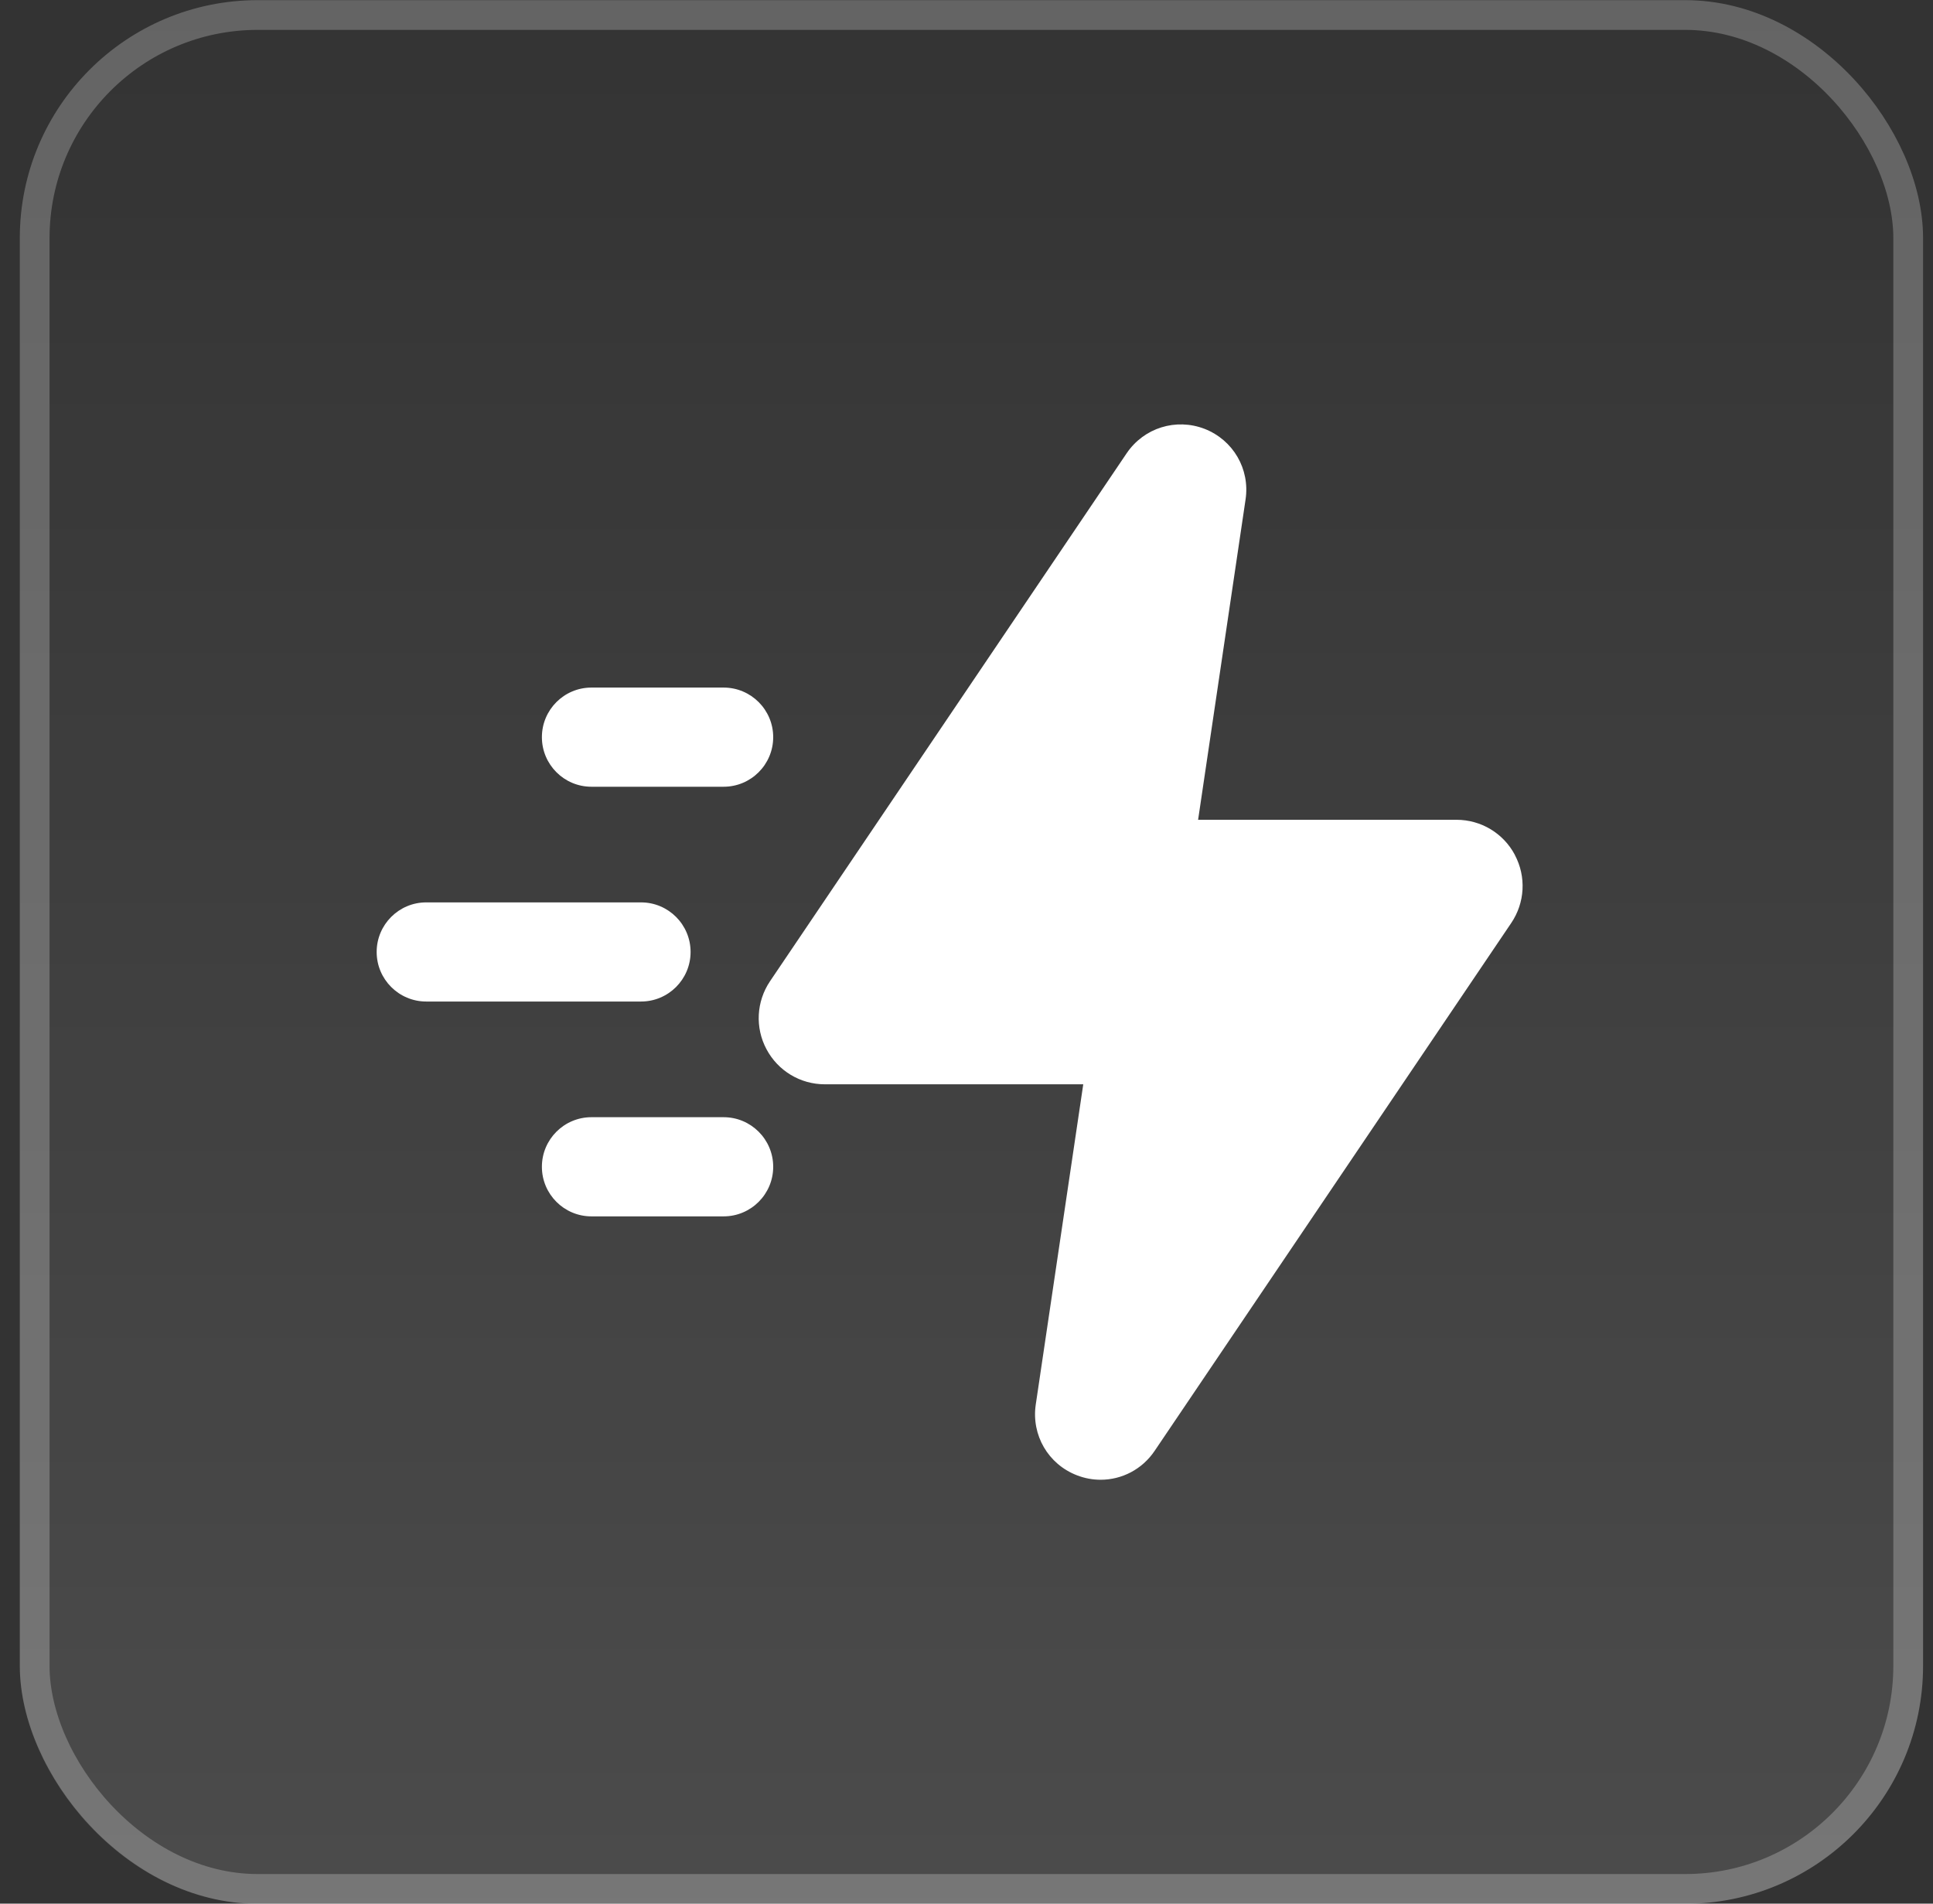 <svg width="65" height="64" viewBox="0 0 65 64" fill="none" xmlns="http://www.w3.org/2000/svg">
<rect x="0" y="0" width="65" height="64" fill="#333333" stroke="none"/>
<rect x="0.666" y="0.005" width="64" height="64" rx="8" fill="url(#paint0_linear_1978_2185)"/>
<rect x="1.166" y="0.505" width="63" height="63" rx="7.5" stroke="white" stroke-opacity="0.24"/>
<path d="M50.94 28.741C50.553 28.012 49.8 27.561 48.977 27.561H40.288L41.884 16.792C42.037 15.769 41.468 14.794 40.506 14.418C39.542 14.047 38.466 14.383 37.886 15.238L25.893 32.989C25.433 33.672 25.386 34.549 25.775 35.276C26.162 36.003 26.913 36.454 27.737 36.454H36.426L34.828 47.227C34.68 48.249 35.246 49.225 36.211 49.598C36.473 49.7 36.744 49.749 37.011 49.749C37.722 49.749 38.406 49.401 38.826 48.778L50.817 31.032C51.28 30.349 51.326 29.472 50.94 28.745V28.741Z" fill="white"/>
<path d="M21.555 33.671H14.333C13.413 33.671 12.666 32.925 12.666 32.005C12.666 31.085 13.413 30.338 14.333 30.338H21.555C22.475 30.338 23.222 31.085 23.222 32.005C23.222 32.925 22.475 33.671 21.555 33.671Z" fill="white"/>
<path d="M24.333 26.45H19.888C18.968 26.45 18.222 25.703 18.222 24.783C18.222 23.863 18.968 23.116 19.888 23.116H24.333C25.253 23.116 26 23.863 26 24.783C26 25.703 25.253 26.45 24.333 26.45Z" fill="white"/>
<path d="M24.333 40.894H19.888C18.968 40.894 18.222 40.147 18.222 39.227C18.222 38.307 18.968 37.56 19.888 37.56H24.333C25.253 37.56 26 38.307 26 39.227C26 40.147 25.253 40.894 24.333 40.894Z" fill="white"/>
<defs>
<linearGradient id="paint0_linear_1978_2185" x1="32.666" y1="0.005" x2="32.666" y2="64.005" gradientUnits="userSpaceOnUse">
<stop stop-color="white" stop-opacity="0"/>
<stop offset="1" stop-color="white" stop-opacity="0.12"/>
</linearGradient>
</defs>
</svg>
